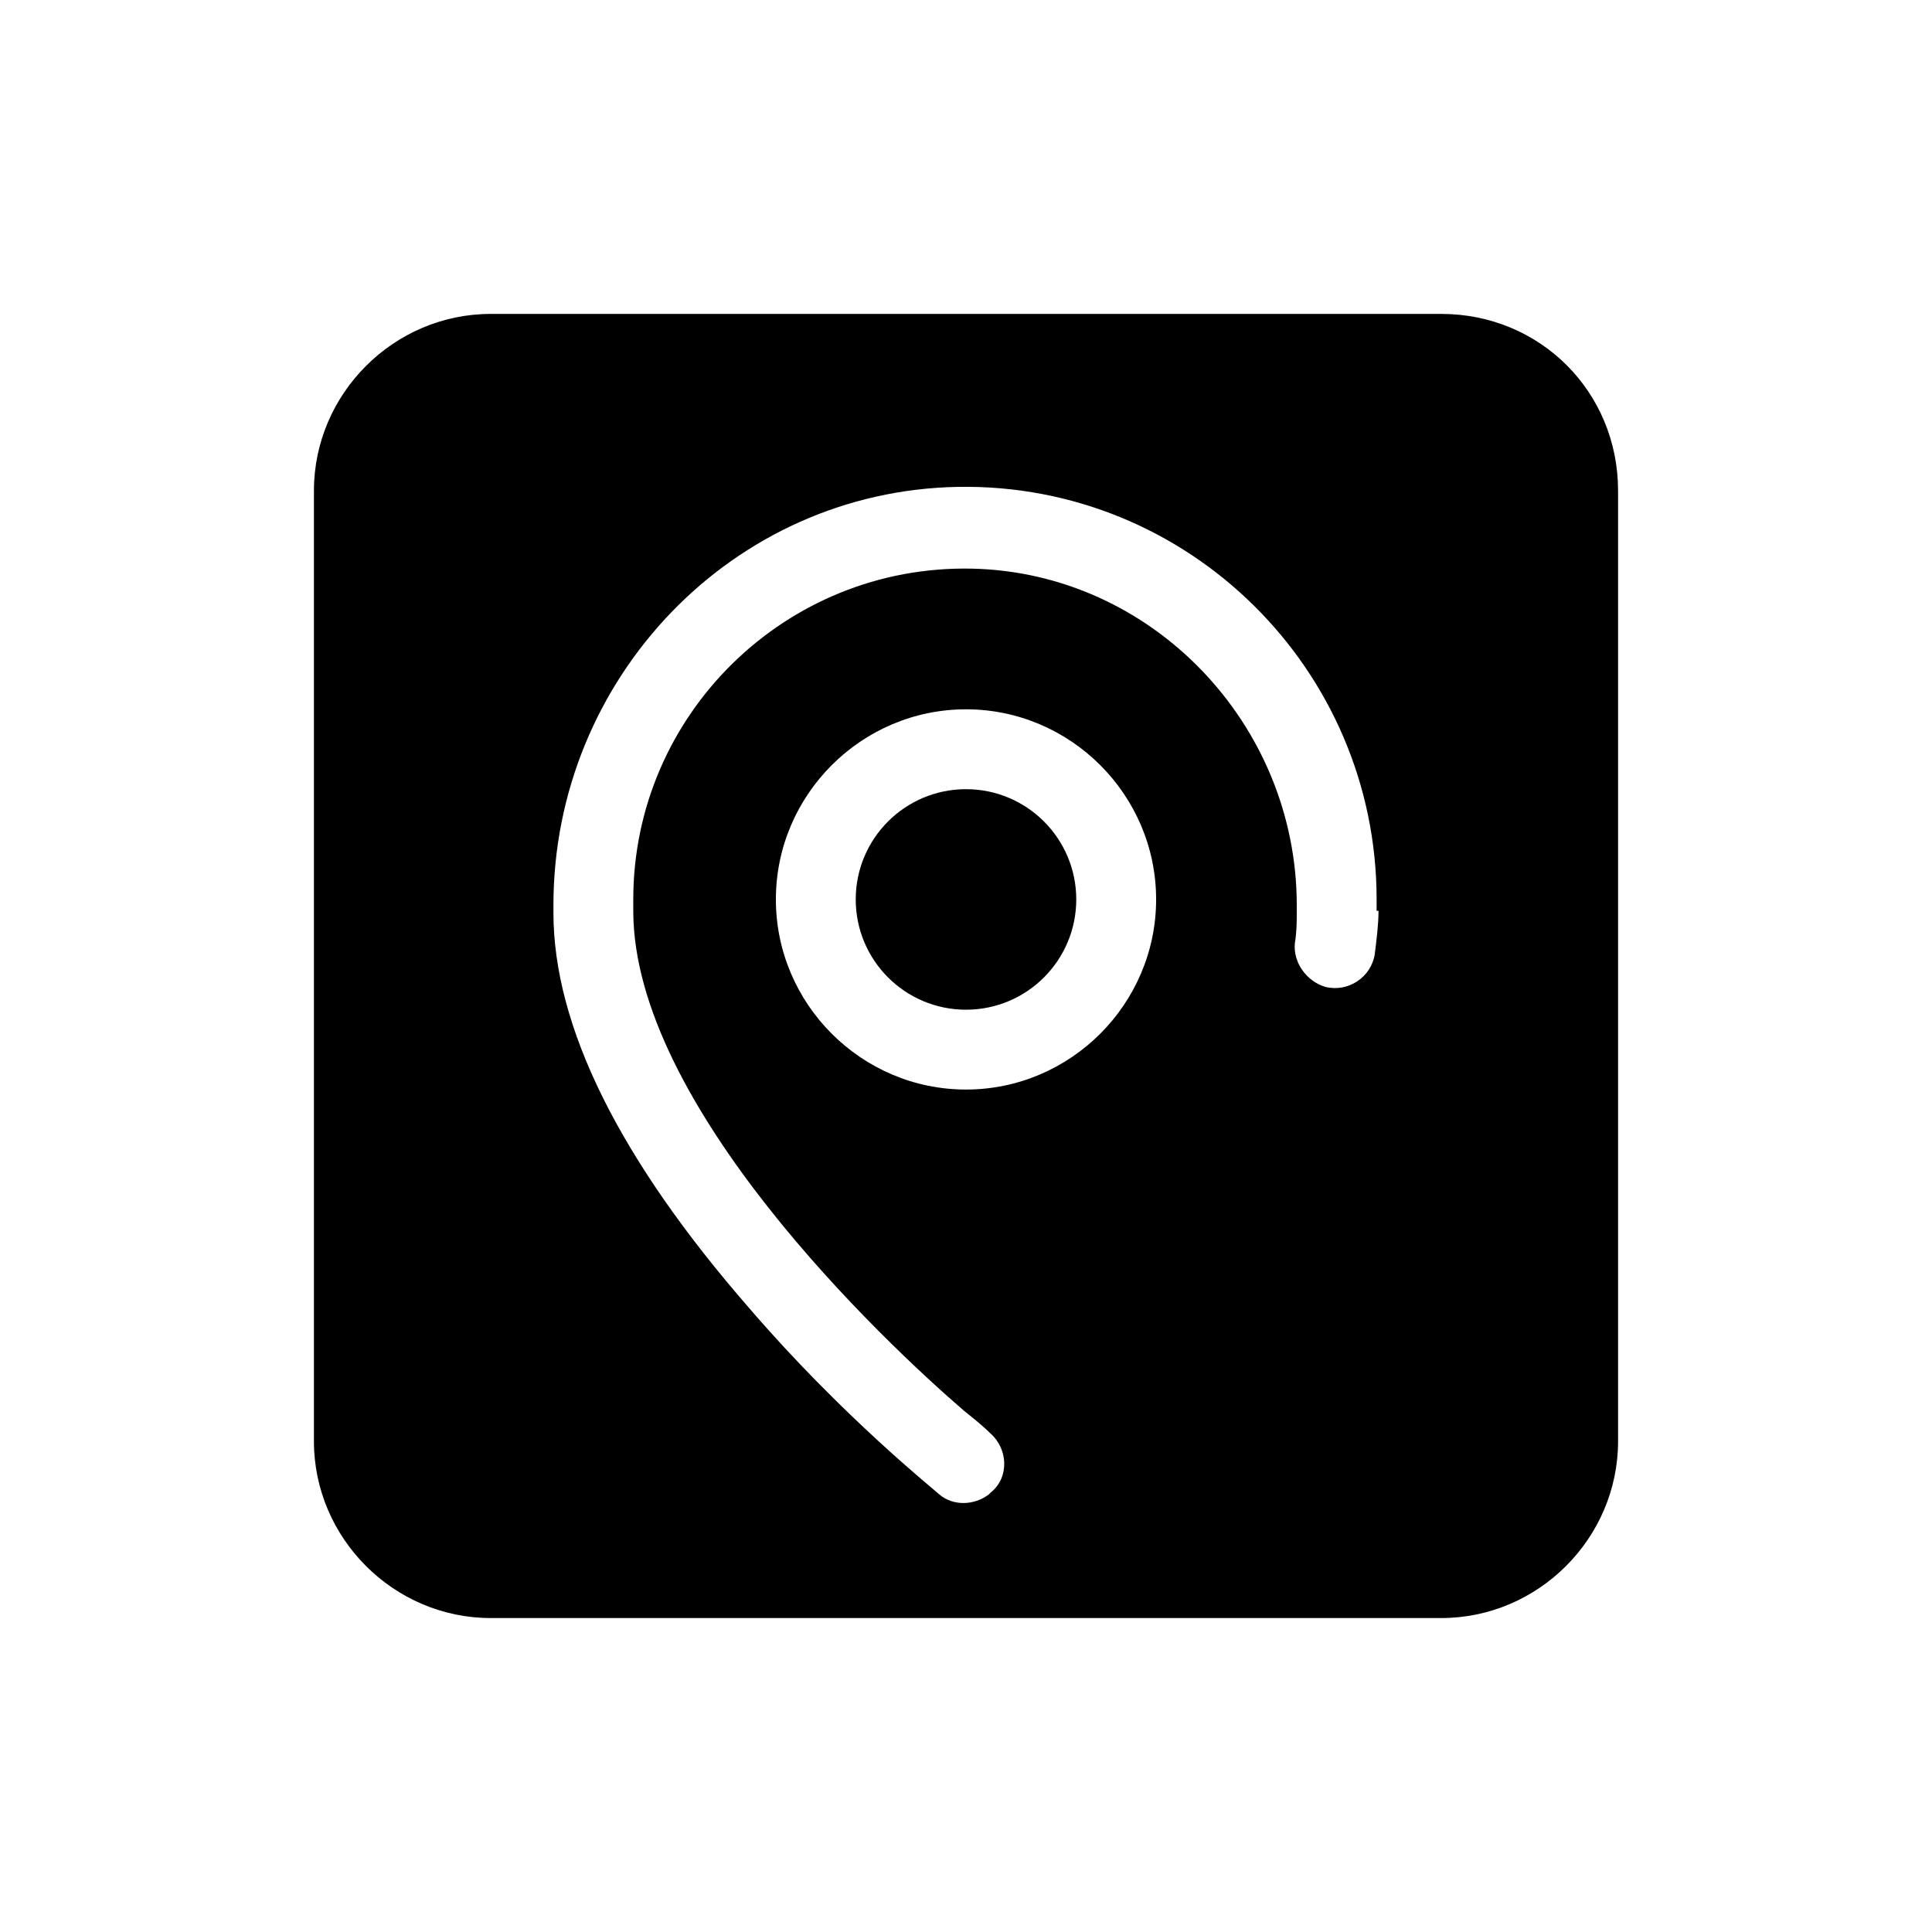 <?xml version="1.0" encoding="UTF-8"?>
<!-- Uploaded to: ICON Repo, www.svgrepo.com, Generator: ICON Repo Mixer Tools -->
<svg fill="#000000" width="800px" height="800px" version="1.1" viewBox="144 144 512 512" xmlns="http://www.w3.org/2000/svg">
 <g>
  <path d="m429.22 382.36c0 16.141-13.082 29.223-29.219 29.223-16.141 0-29.223-13.082-29.223-29.223 0-16.137 13.082-29.219 29.223-29.219 16.137 0 29.219 13.082 29.219 29.219"/>
  <path d="m525.95 227.19h-251.9c-25.695 0-46.855 21.16-46.855 46.855v251.9c0 25.695 21.16 46.855 46.855 46.855h251.9c25.695 0 46.855-21.16 46.855-46.855v-251.9c0-26.199-20.656-46.855-46.855-46.855zm-125.95 205.55c-27.711 0-50.383-22.672-50.383-50.383 0-27.711 22.672-50.383 50.383-50.383s50.383 22.672 50.383 50.383c-0.004 27.711-22.676 50.383-50.383 50.383zm109.32-47.359c0 3.527-0.504 7.559-1.008 11.586-1.008 6.047-7.055 10.078-13.098 8.566-5.039-1.512-8.566-6.551-8.062-11.586 0.504-3.023 0.504-5.543 0.504-8.566v-1.512c0-47.863-38.289-88.168-86.152-89.176-49.375-1.008-89.68 38.793-89.68 87.664v3.023c0 51.387 66 113.86 87.664 132.5 2.519 2.016 5.039 4.031 7.055 6.047 4.535 4.031 5.039 11.586 0 15.617 0 0-0.504 0.504-0.504 0.504-4.031 3.023-9.574 3.023-13.098 0-1.008-1.008-25.695-20.656-50.383-49.375-34.258-39.297-51.891-74.562-51.891-104.79v-2.016c0-59.953 47.359-109.83 107.31-110.84 60.961-1.008 110.84 48.367 110.84 109.33l-0.004 3.027z"/>
 </g>
</svg>